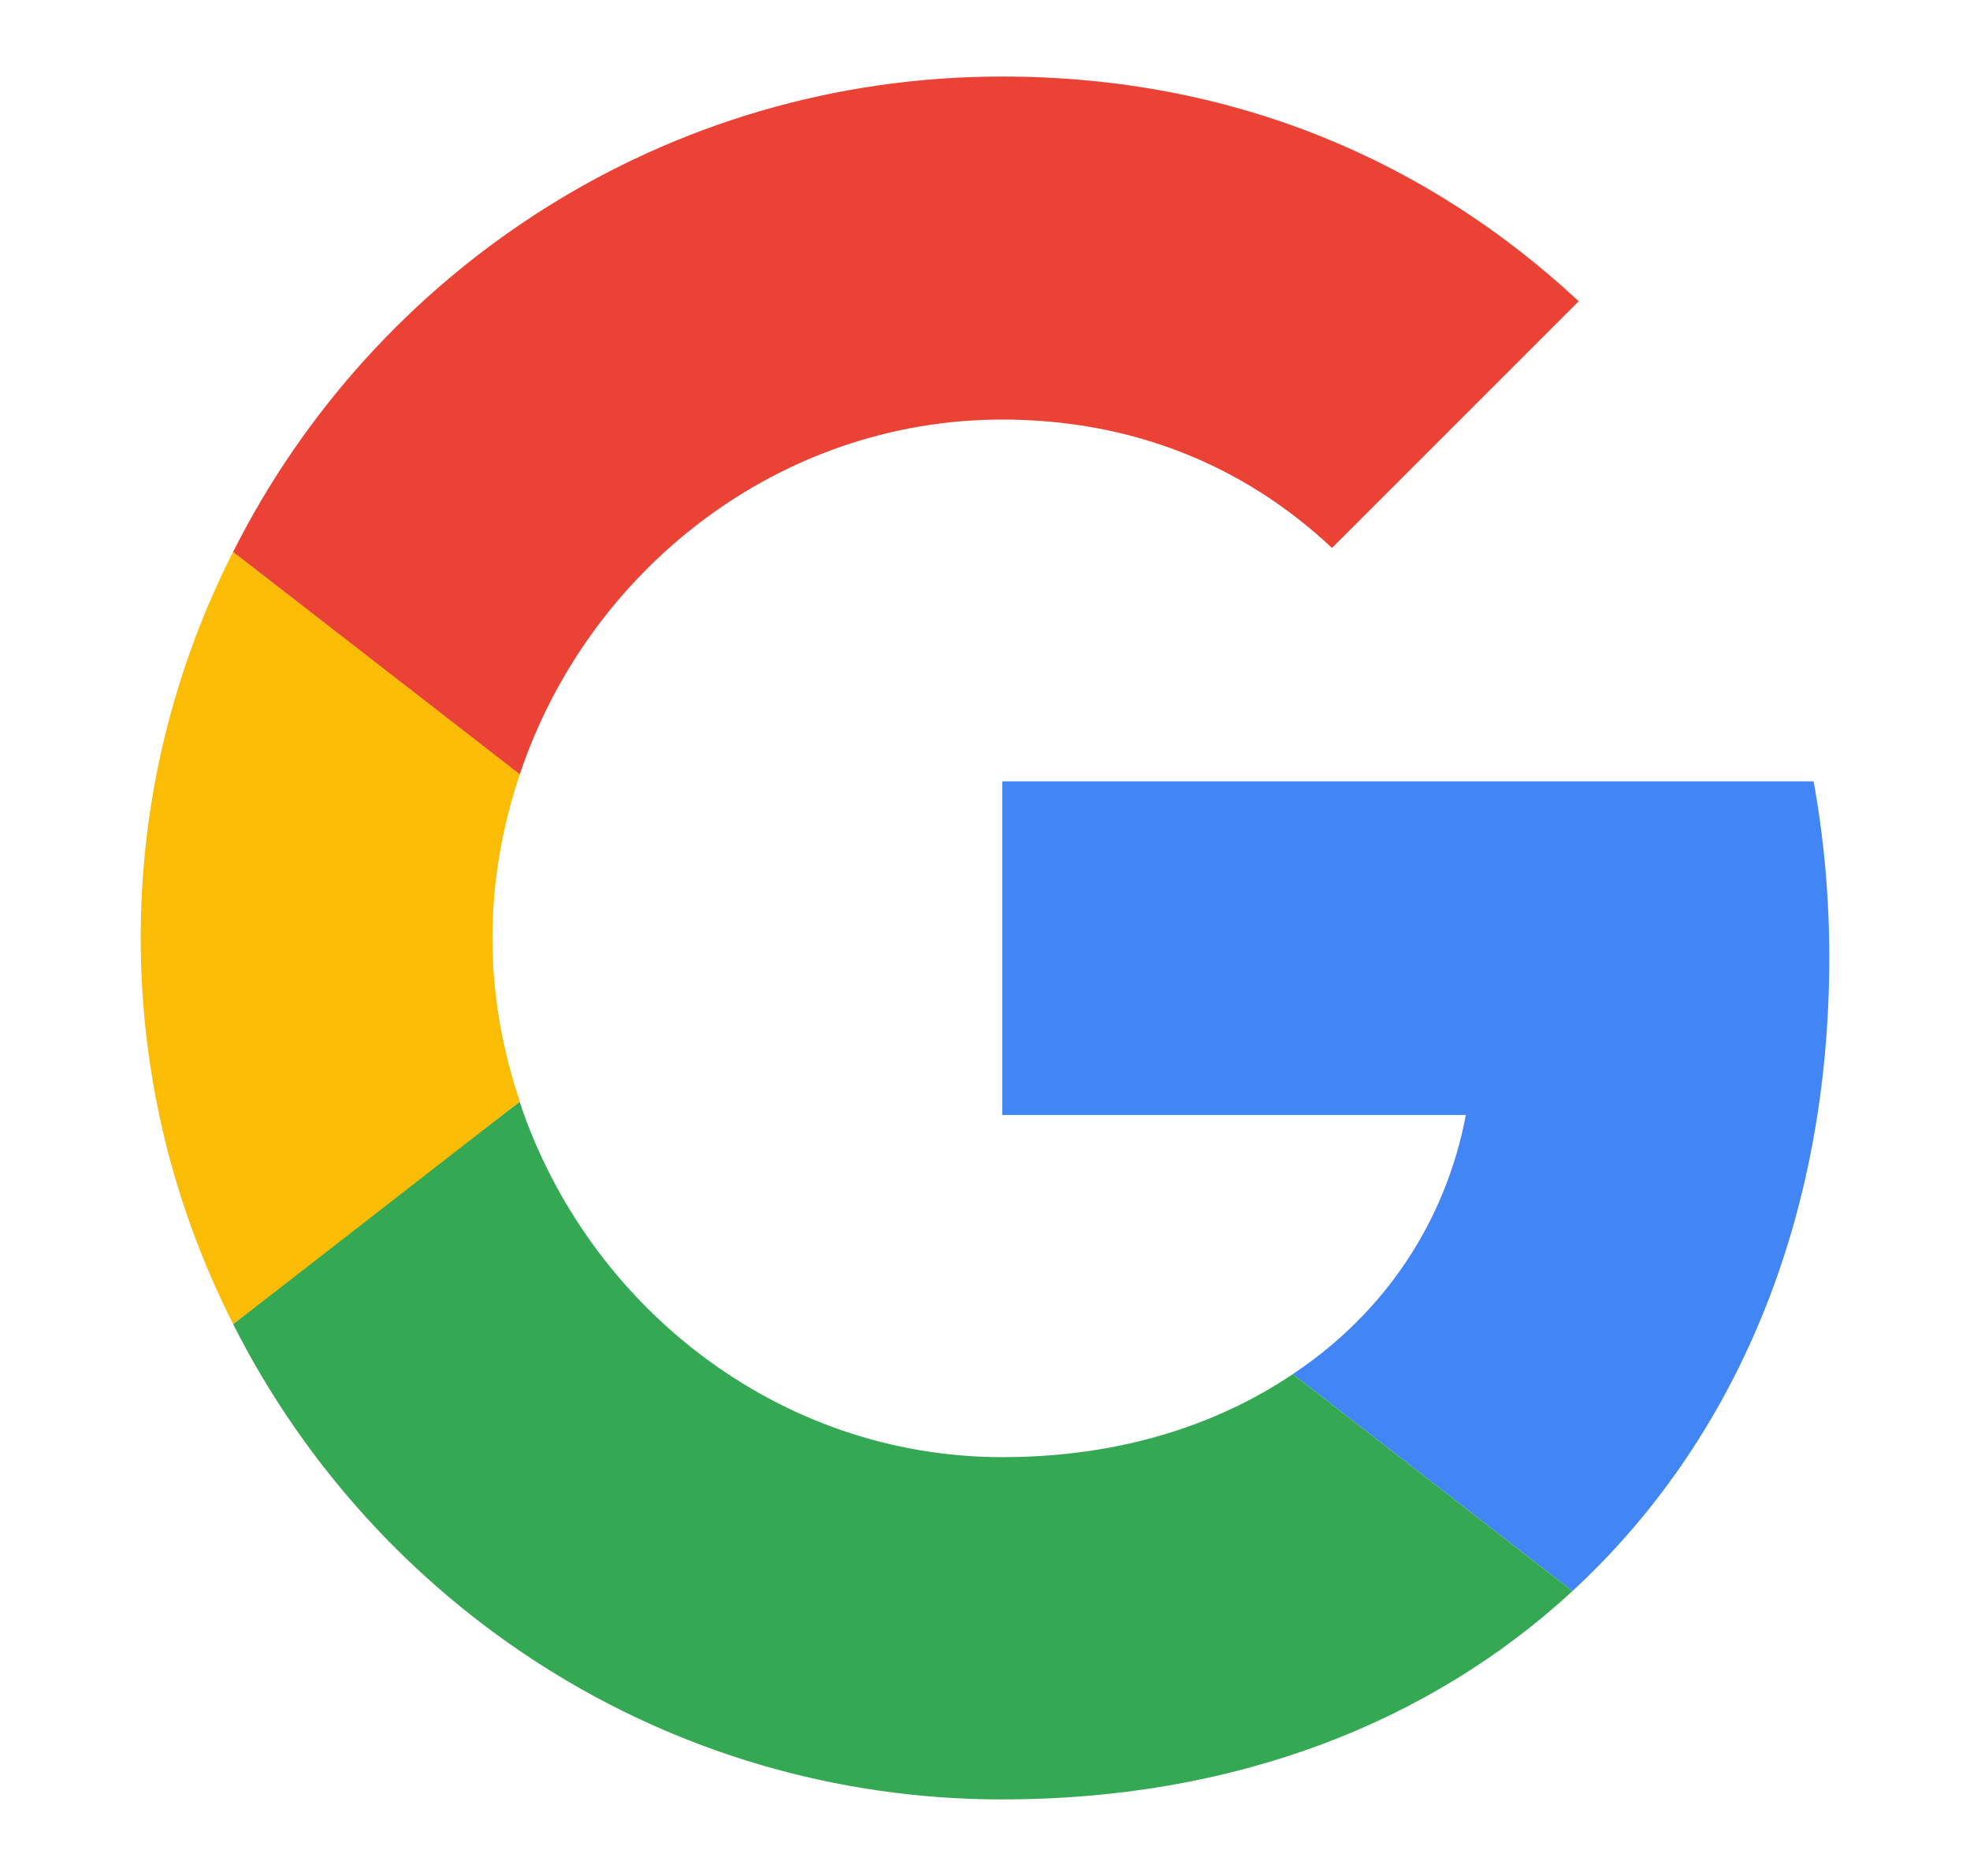 <svg width="21" height="20" viewBox="0 0 21 20" fill="none" xmlns="http://www.w3.org/2000/svg">
<path d="M10.684 8.33V11.887H15.626C15.409 13.03 14.758 13.999 13.781 14.65L16.762 16.963C18.498 15.36 19.5 13.005 19.5 10.209C19.5 9.557 19.442 8.931 19.333 8.33L10.684 8.33Z" fill="#4285F4"/>
<path d="M5.537 11.748L4.865 12.263L2.485 14.116C3.996 17.113 7.094 19.184 10.684 19.184C13.163 19.184 15.242 18.366 16.762 16.963L13.781 14.65C12.963 15.201 11.919 15.535 10.684 15.535C8.296 15.535 6.267 13.924 5.541 11.753L5.537 11.748Z" fill="#34A853"/>
<path d="M2.485 5.883C1.859 7.119 1.5 8.513 1.5 9.999C1.5 11.485 1.859 12.88 2.485 14.115C2.485 14.123 5.541 11.744 5.541 11.744C5.357 11.193 5.249 10.609 5.249 9.999C5.249 9.39 5.357 8.805 5.541 8.254L2.485 5.883Z" fill="#FBBC05"/>
<path d="M10.684 4.473C12.036 4.473 13.239 4.94 14.199 5.842L16.829 3.212C15.234 1.726 13.164 0.816 10.684 0.816C7.094 0.816 3.996 2.878 2.485 5.884L5.541 8.255C6.267 6.084 8.296 4.473 10.684 4.473Z" fill="#EA4335"/>
</svg>
